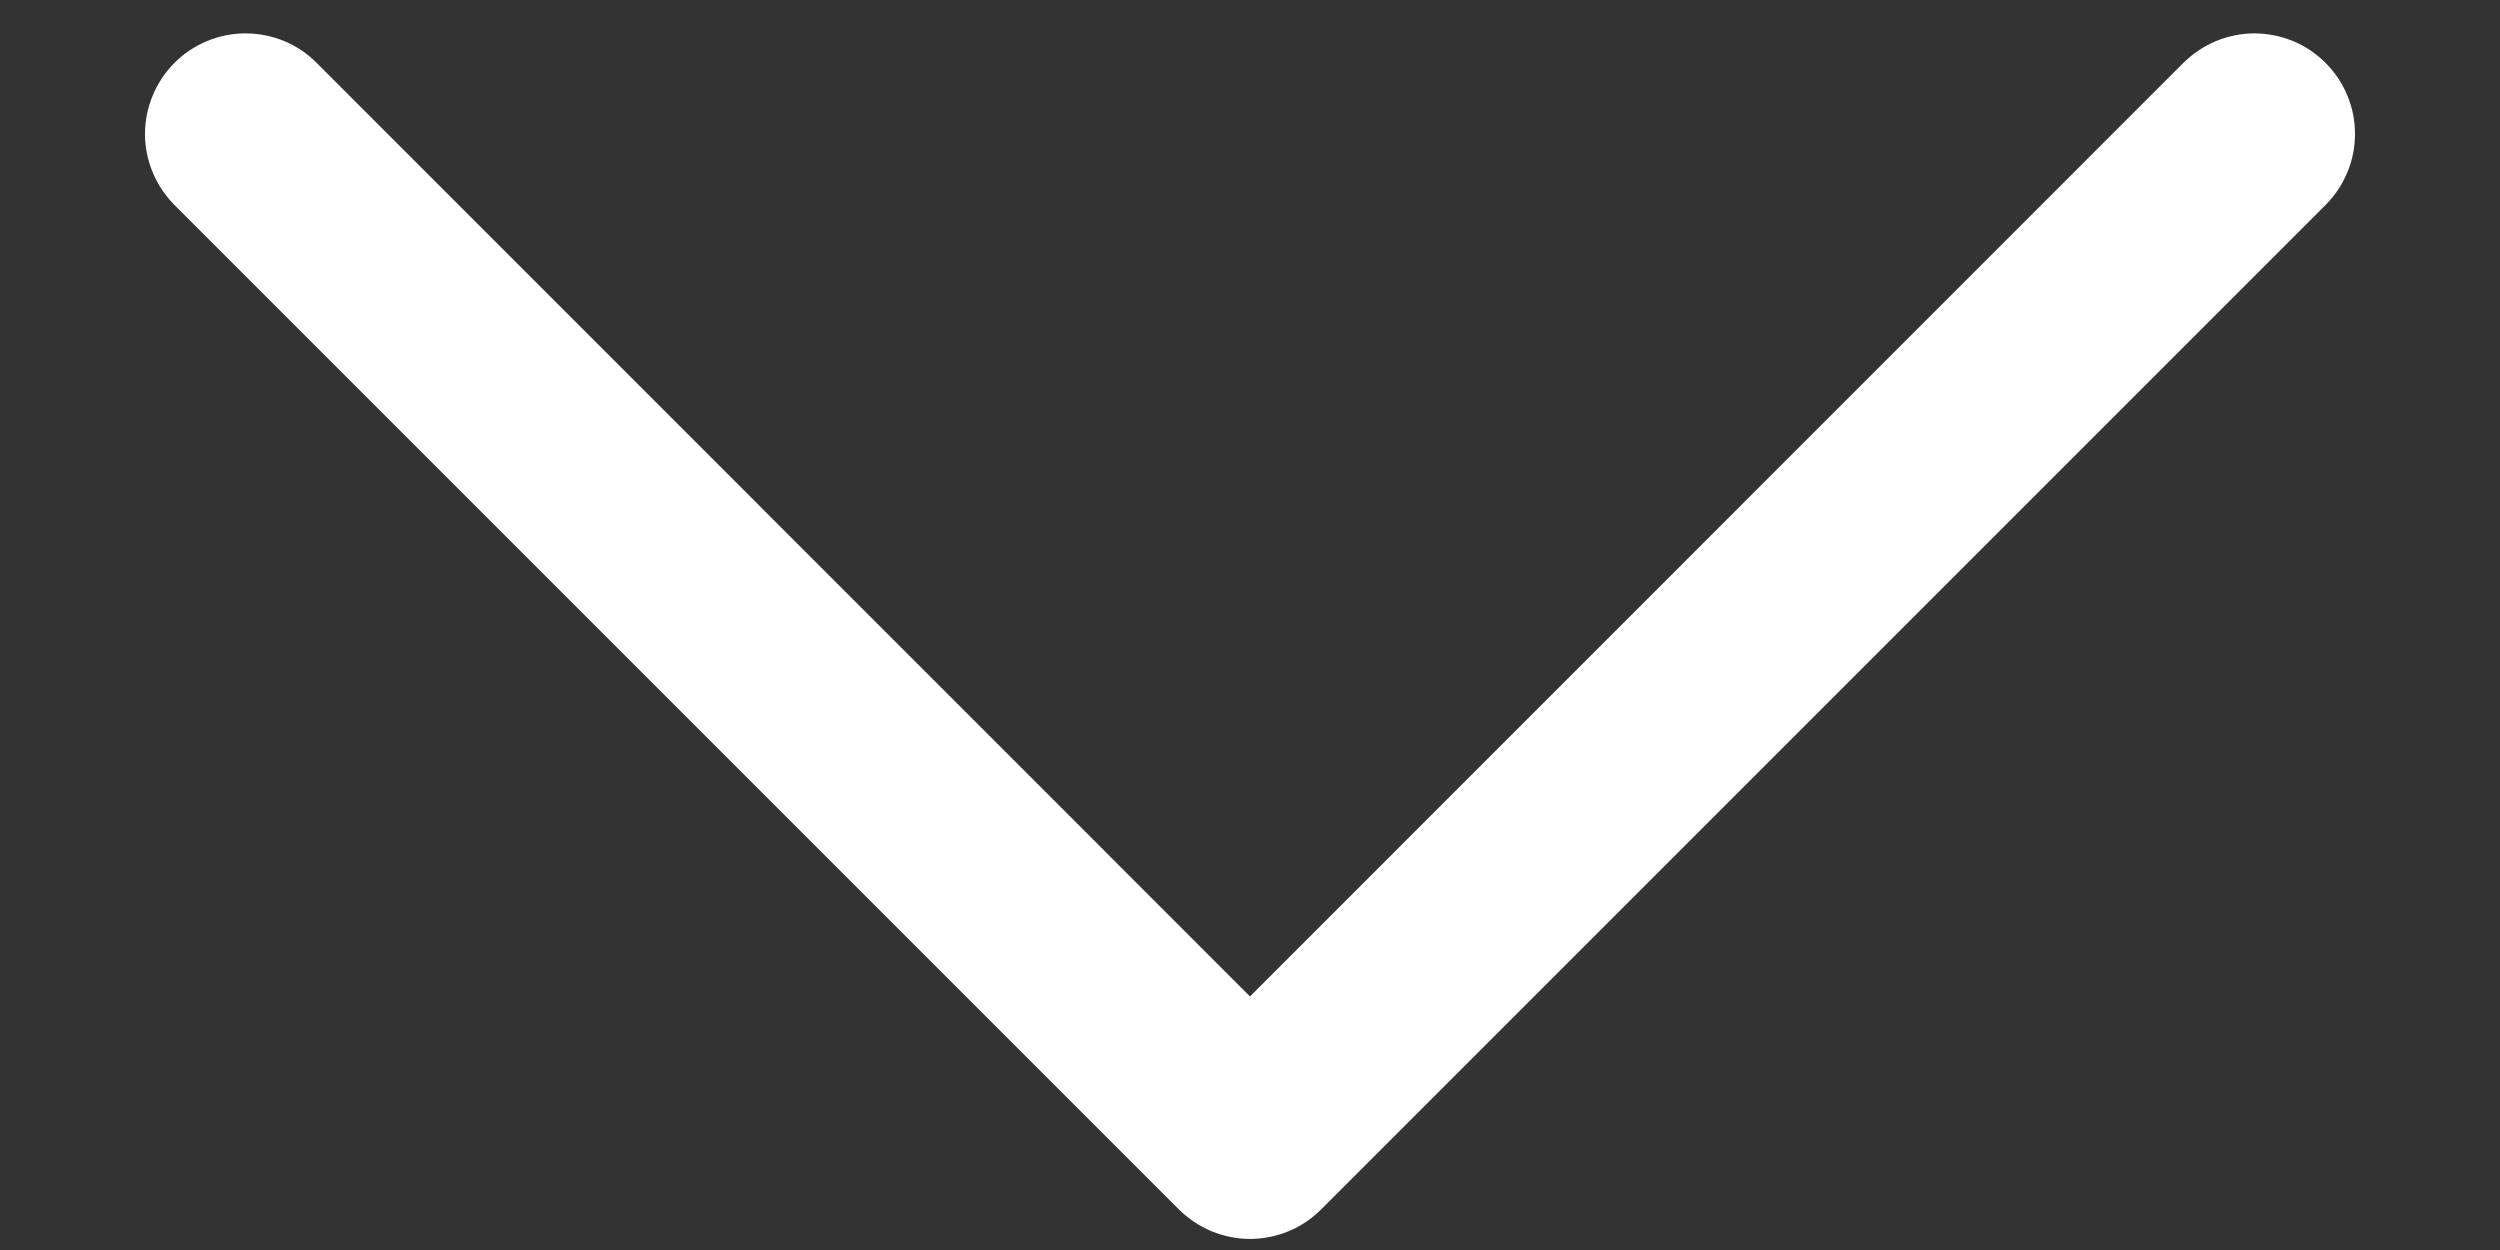 <svg width="14" height="7" viewBox="0 0 14 7" fill="none" xmlns="http://www.w3.org/2000/svg">
<rect x="0" y="0" width="14" height="7" fill="#333333" stroke="none"/>
<path d="M13.023 1.148L7.398 6.773C7.346 6.825 7.284 6.867 7.216 6.895C7.147 6.923 7.074 6.938 7 6.938C6.926 6.938 6.853 6.923 6.785 6.895C6.717 6.867 6.655 6.825 6.602 6.773L0.977 1.148C0.872 1.042 0.812 0.899 0.812 0.75C0.812 0.601 0.872 0.458 0.977 0.352C1.083 0.246 1.226 0.187 1.375 0.187C1.525 0.187 1.668 0.246 1.773 0.352L7 5.58L12.227 0.352C12.28 0.3 12.342 0.258 12.41 0.23C12.478 0.202 12.551 0.187 12.625 0.187C12.699 0.187 12.772 0.202 12.841 0.23C12.909 0.258 12.971 0.3 13.023 0.352C13.075 0.404 13.117 0.466 13.145 0.535C13.174 0.603 13.188 0.676 13.188 0.75C13.188 0.824 13.174 0.897 13.145 0.965C13.117 1.034 13.075 1.096 13.023 1.148Z" fill="white"/>
</svg>
